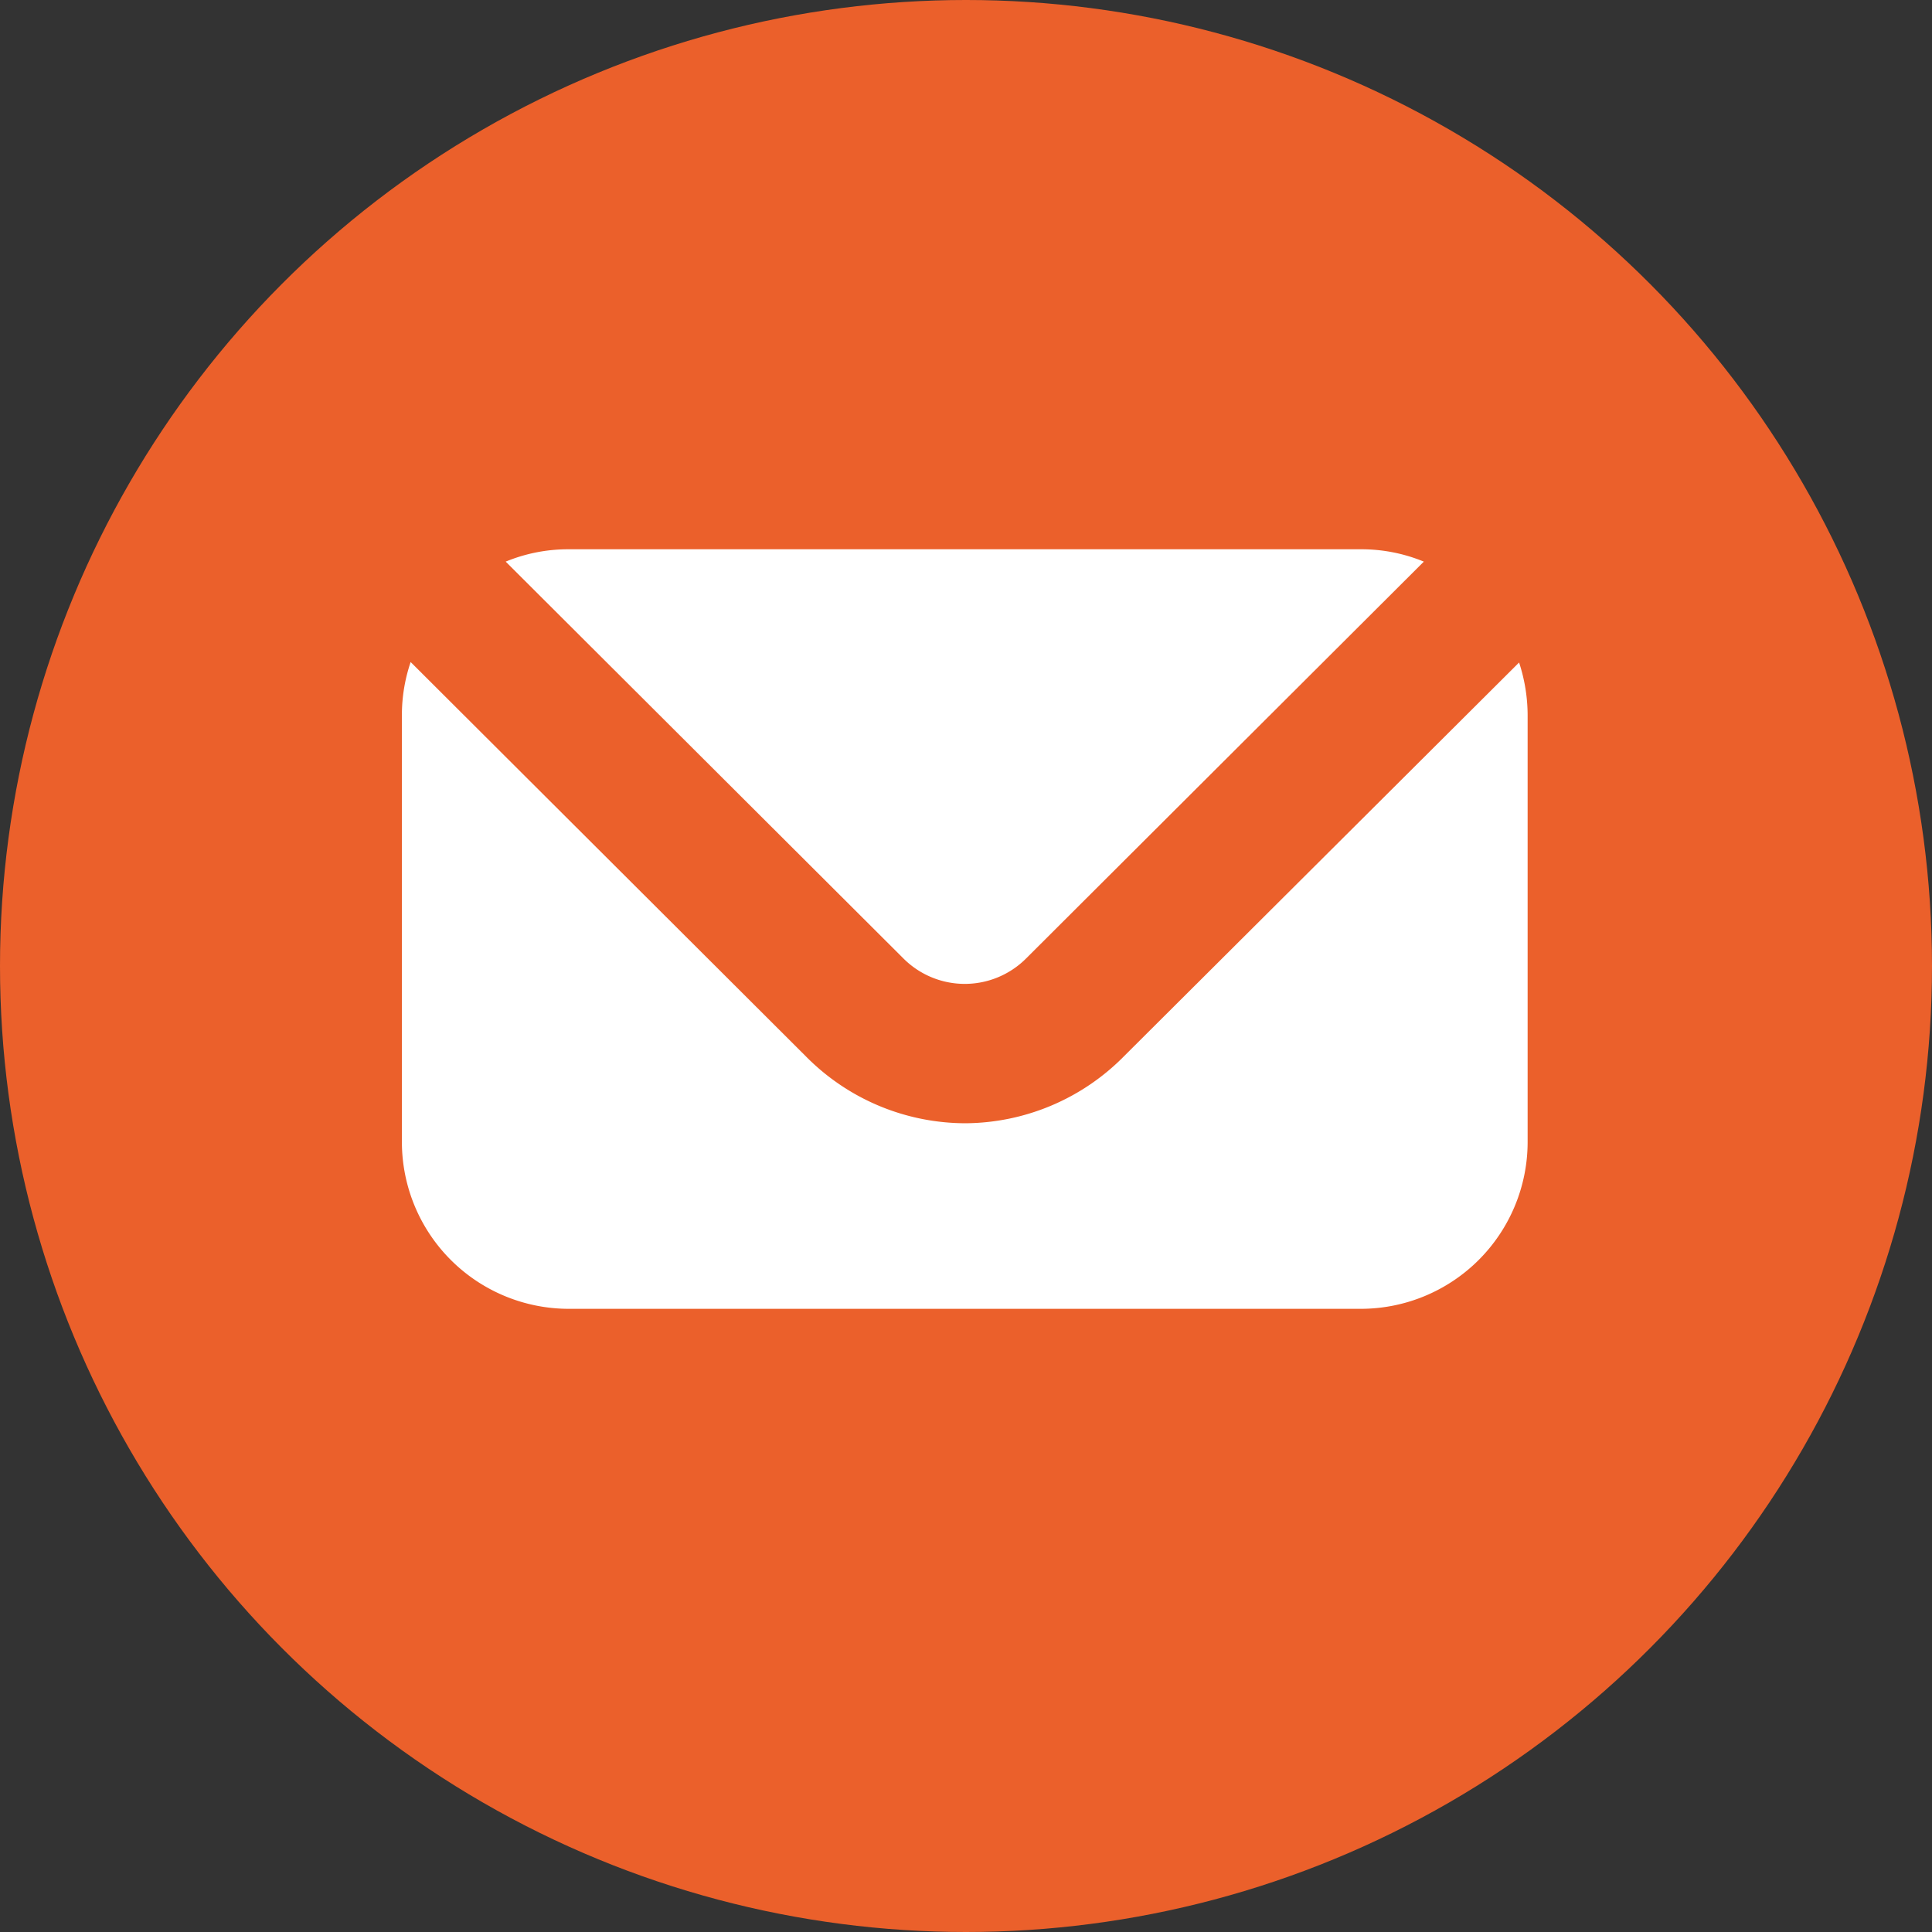 <svg xmlns="http://www.w3.org/2000/svg" viewBox="0 0 86 86"><rect x="0" y="0" width="86" height="86" fill="#333333" stroke="none"/><defs><style>.cls-1{fill:#eb602b;}.cls-2{fill:#fff;}</style></defs><g id="Layer_2" data-name="Layer 2"><g id="Iconen"><circle class="cls-1" cx="43" cy="43" r="43"/><path id="Path_83" data-name="Path 83" class="cls-2" d="M43,50A10,10,0,0,1,35.85,47L18.28,29.47a7.3,7.3,0,0,0-.39,2.36v19a7.43,7.43,0,0,0,7.43,7.43H60.57A7.43,7.43,0,0,0,68,50.85h0v-19a7.57,7.57,0,0,0-.38-2.36L50.05,47A10,10,0,0,1,43,50Z"/><path id="Path_84" data-name="Path 84" class="cls-2" d="M45.67,42.67,63.38,25a7.29,7.29,0,0,0-2.81-.55H25.32a7.29,7.29,0,0,0-2.81.55L40.22,42.67A3.86,3.86,0,0,0,45.67,42.67Z"/></g></g></svg>
